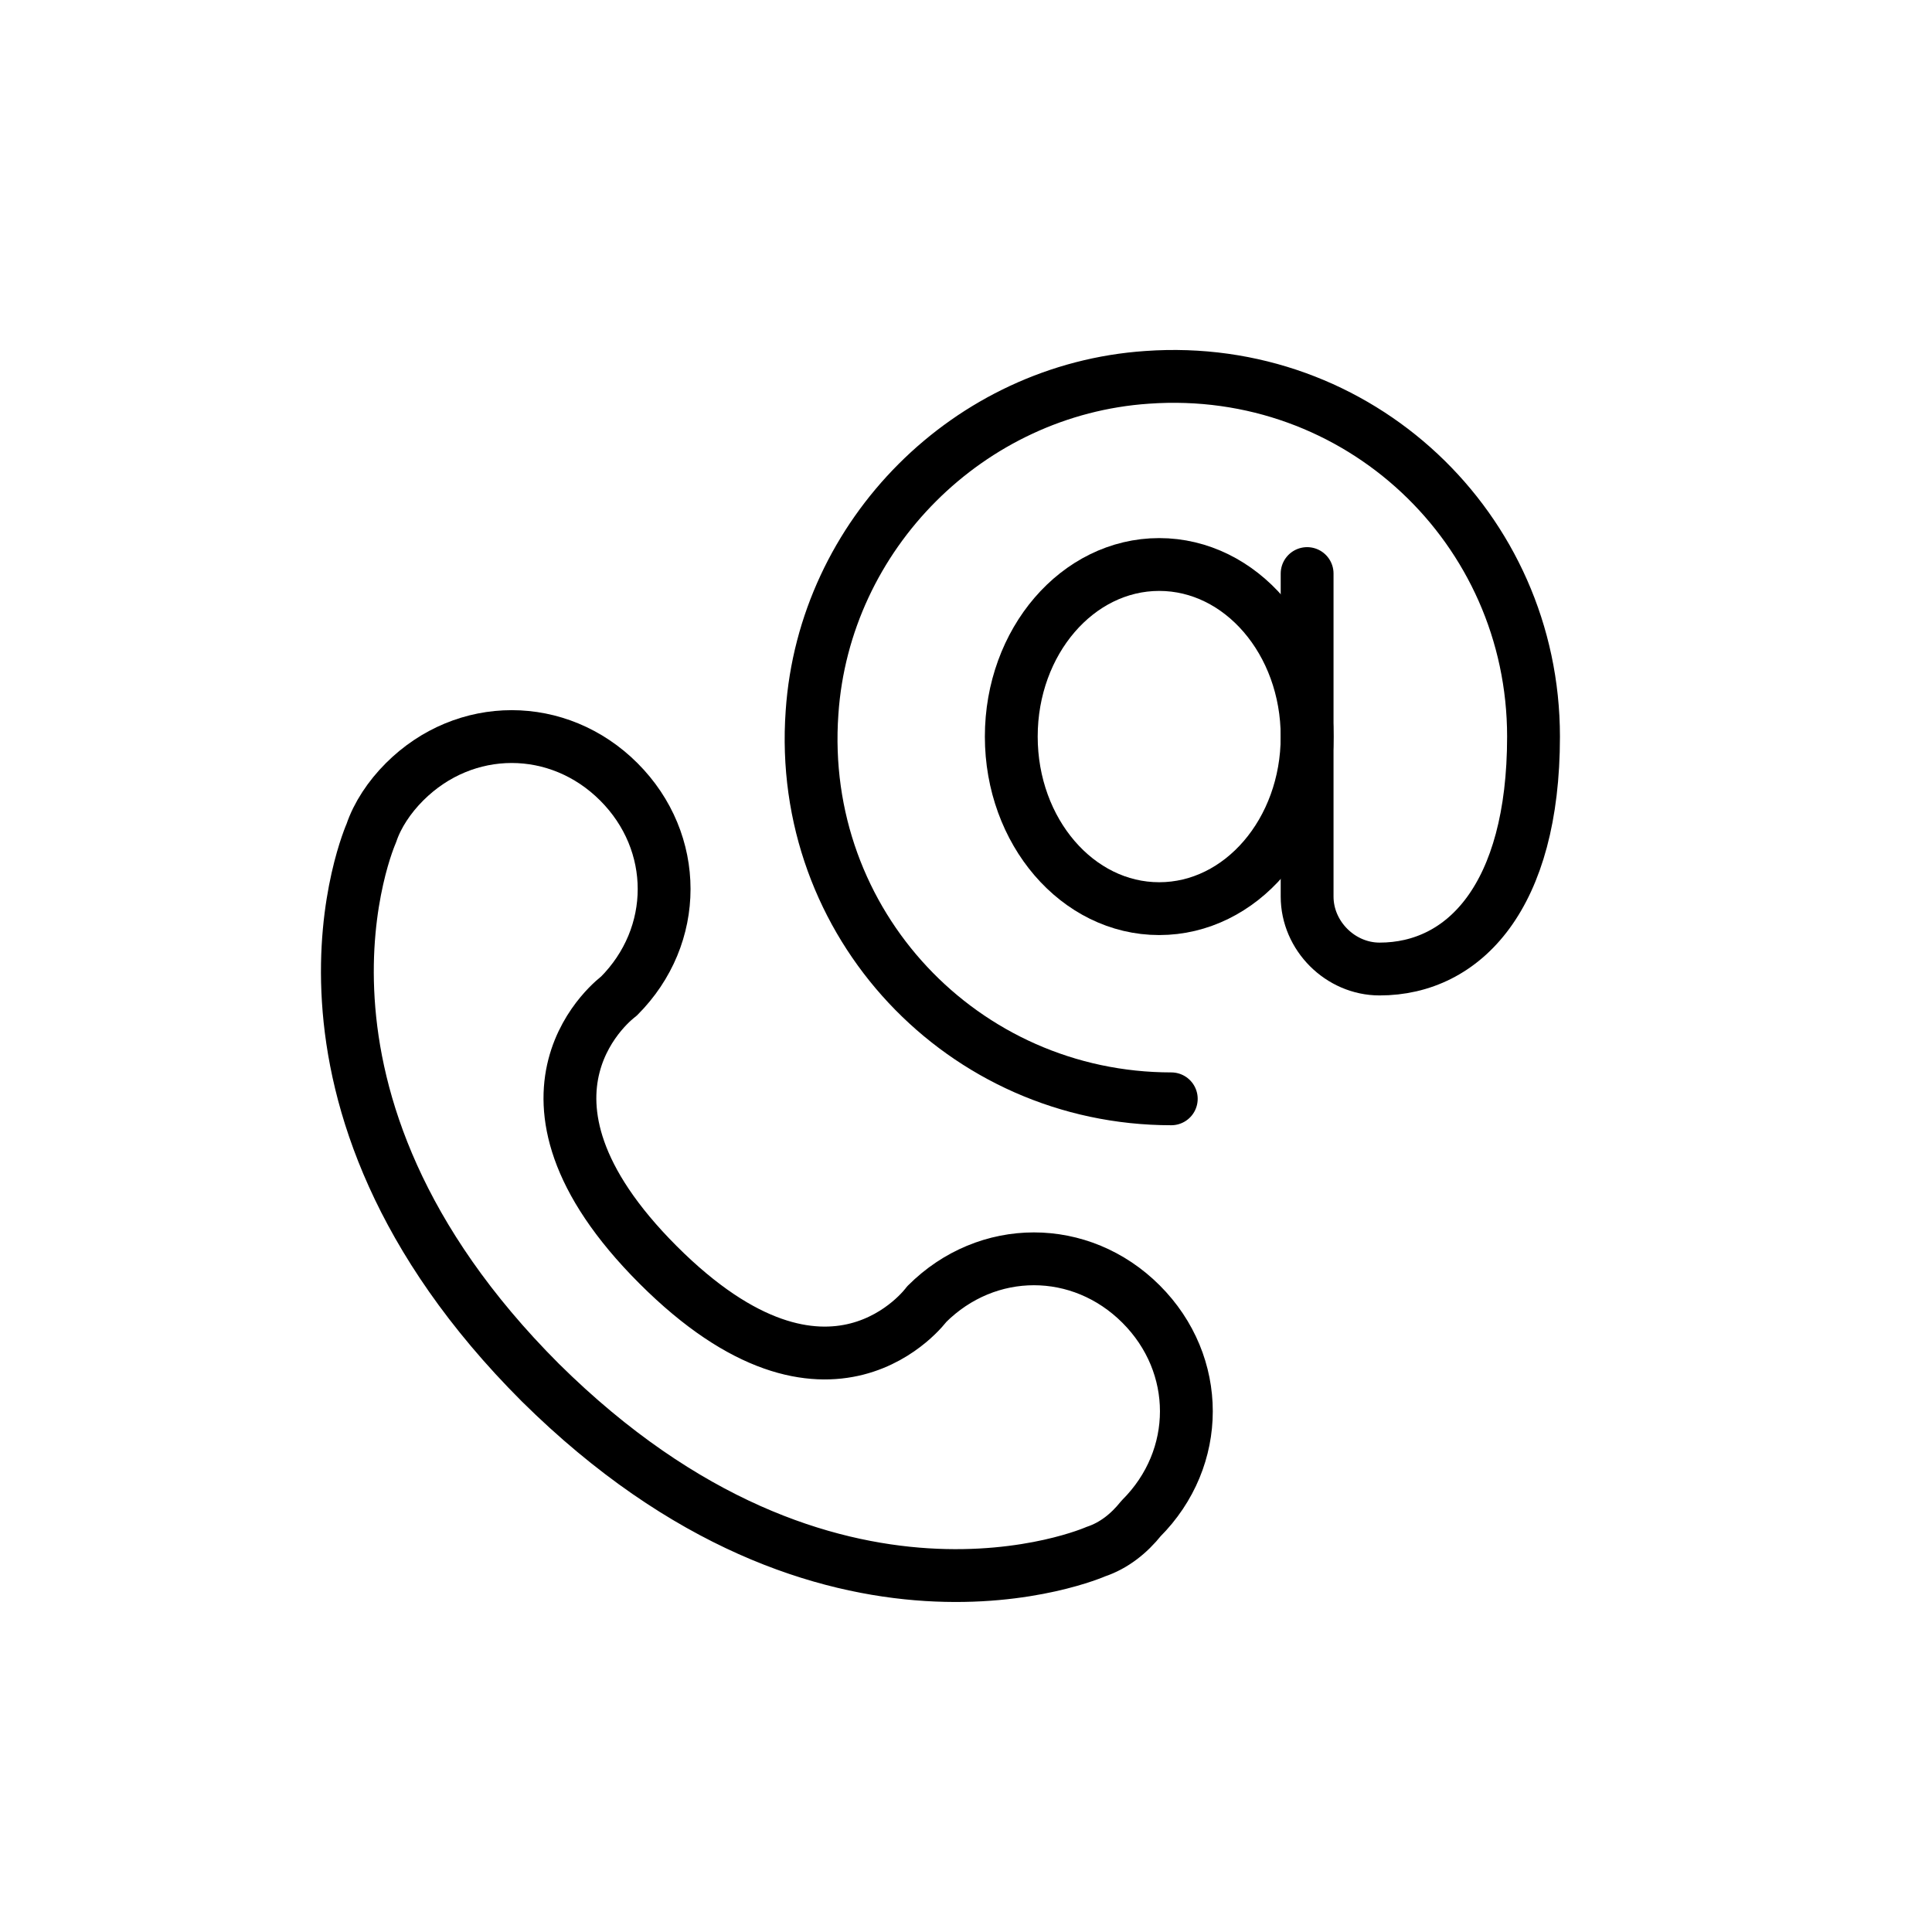 <?xml version="1.0" encoding="utf-8"?>
<!-- Generator: Adobe Illustrator 27.2.0, SVG Export Plug-In . SVG Version: 6.00 Build 0)  -->
<svg version="1.1" id="Ebene_1" xmlns="http://www.w3.org/2000/svg" xmlns:xlink="http://www.w3.org/1999/xlink" x="0px" y="0px"
	 width="64px" height="64px" viewBox="0 0 64 64" style="enable-background:new 0 0 64 64;" xml:space="preserve">
<style type="text/css">
	.st0{fill:none;stroke:#000000;stroke-width:1.75;stroke-linecap:round;stroke-linejoin:round;}
</style>
<g id="Icons">
	<path class="st0" d="M36.3,51.4c0.6-0.2,1.1-0.6,1.5-1.1c2-2,2-5.1,0-7.1s-5.1-2-7.1,0c0,0-3.2,4.4-8.9-1.3
		c-5.7-5.7-1.3-8.9-1.3-8.9c2-2,2-5.1,0-7.1s-5.1-2-7.1,0c-0.5,0.5-0.9,1.1-1.1,1.7c0,0-3.9,8.7,5.6,18.2
		C27.5,55.3,36.3,51.4,36.3,51.4"/>
	<ellipse class="st0" cx="38.4" cy="24.4" rx="4.9" ry="5.7"/>
	<path class="st0" d="M43.3,19v10.7c0,1.3,1.1,2.4,2.4,2.4l0,0c2.8,0,5.1-2.4,5.1-7.7C50.8,17.5,45,12,38,12.5
		c-5.9,0.4-10.7,5.2-11.1,11.1c-0.5,7,5,12.8,11.9,12.8"/>
</g>
</svg>
